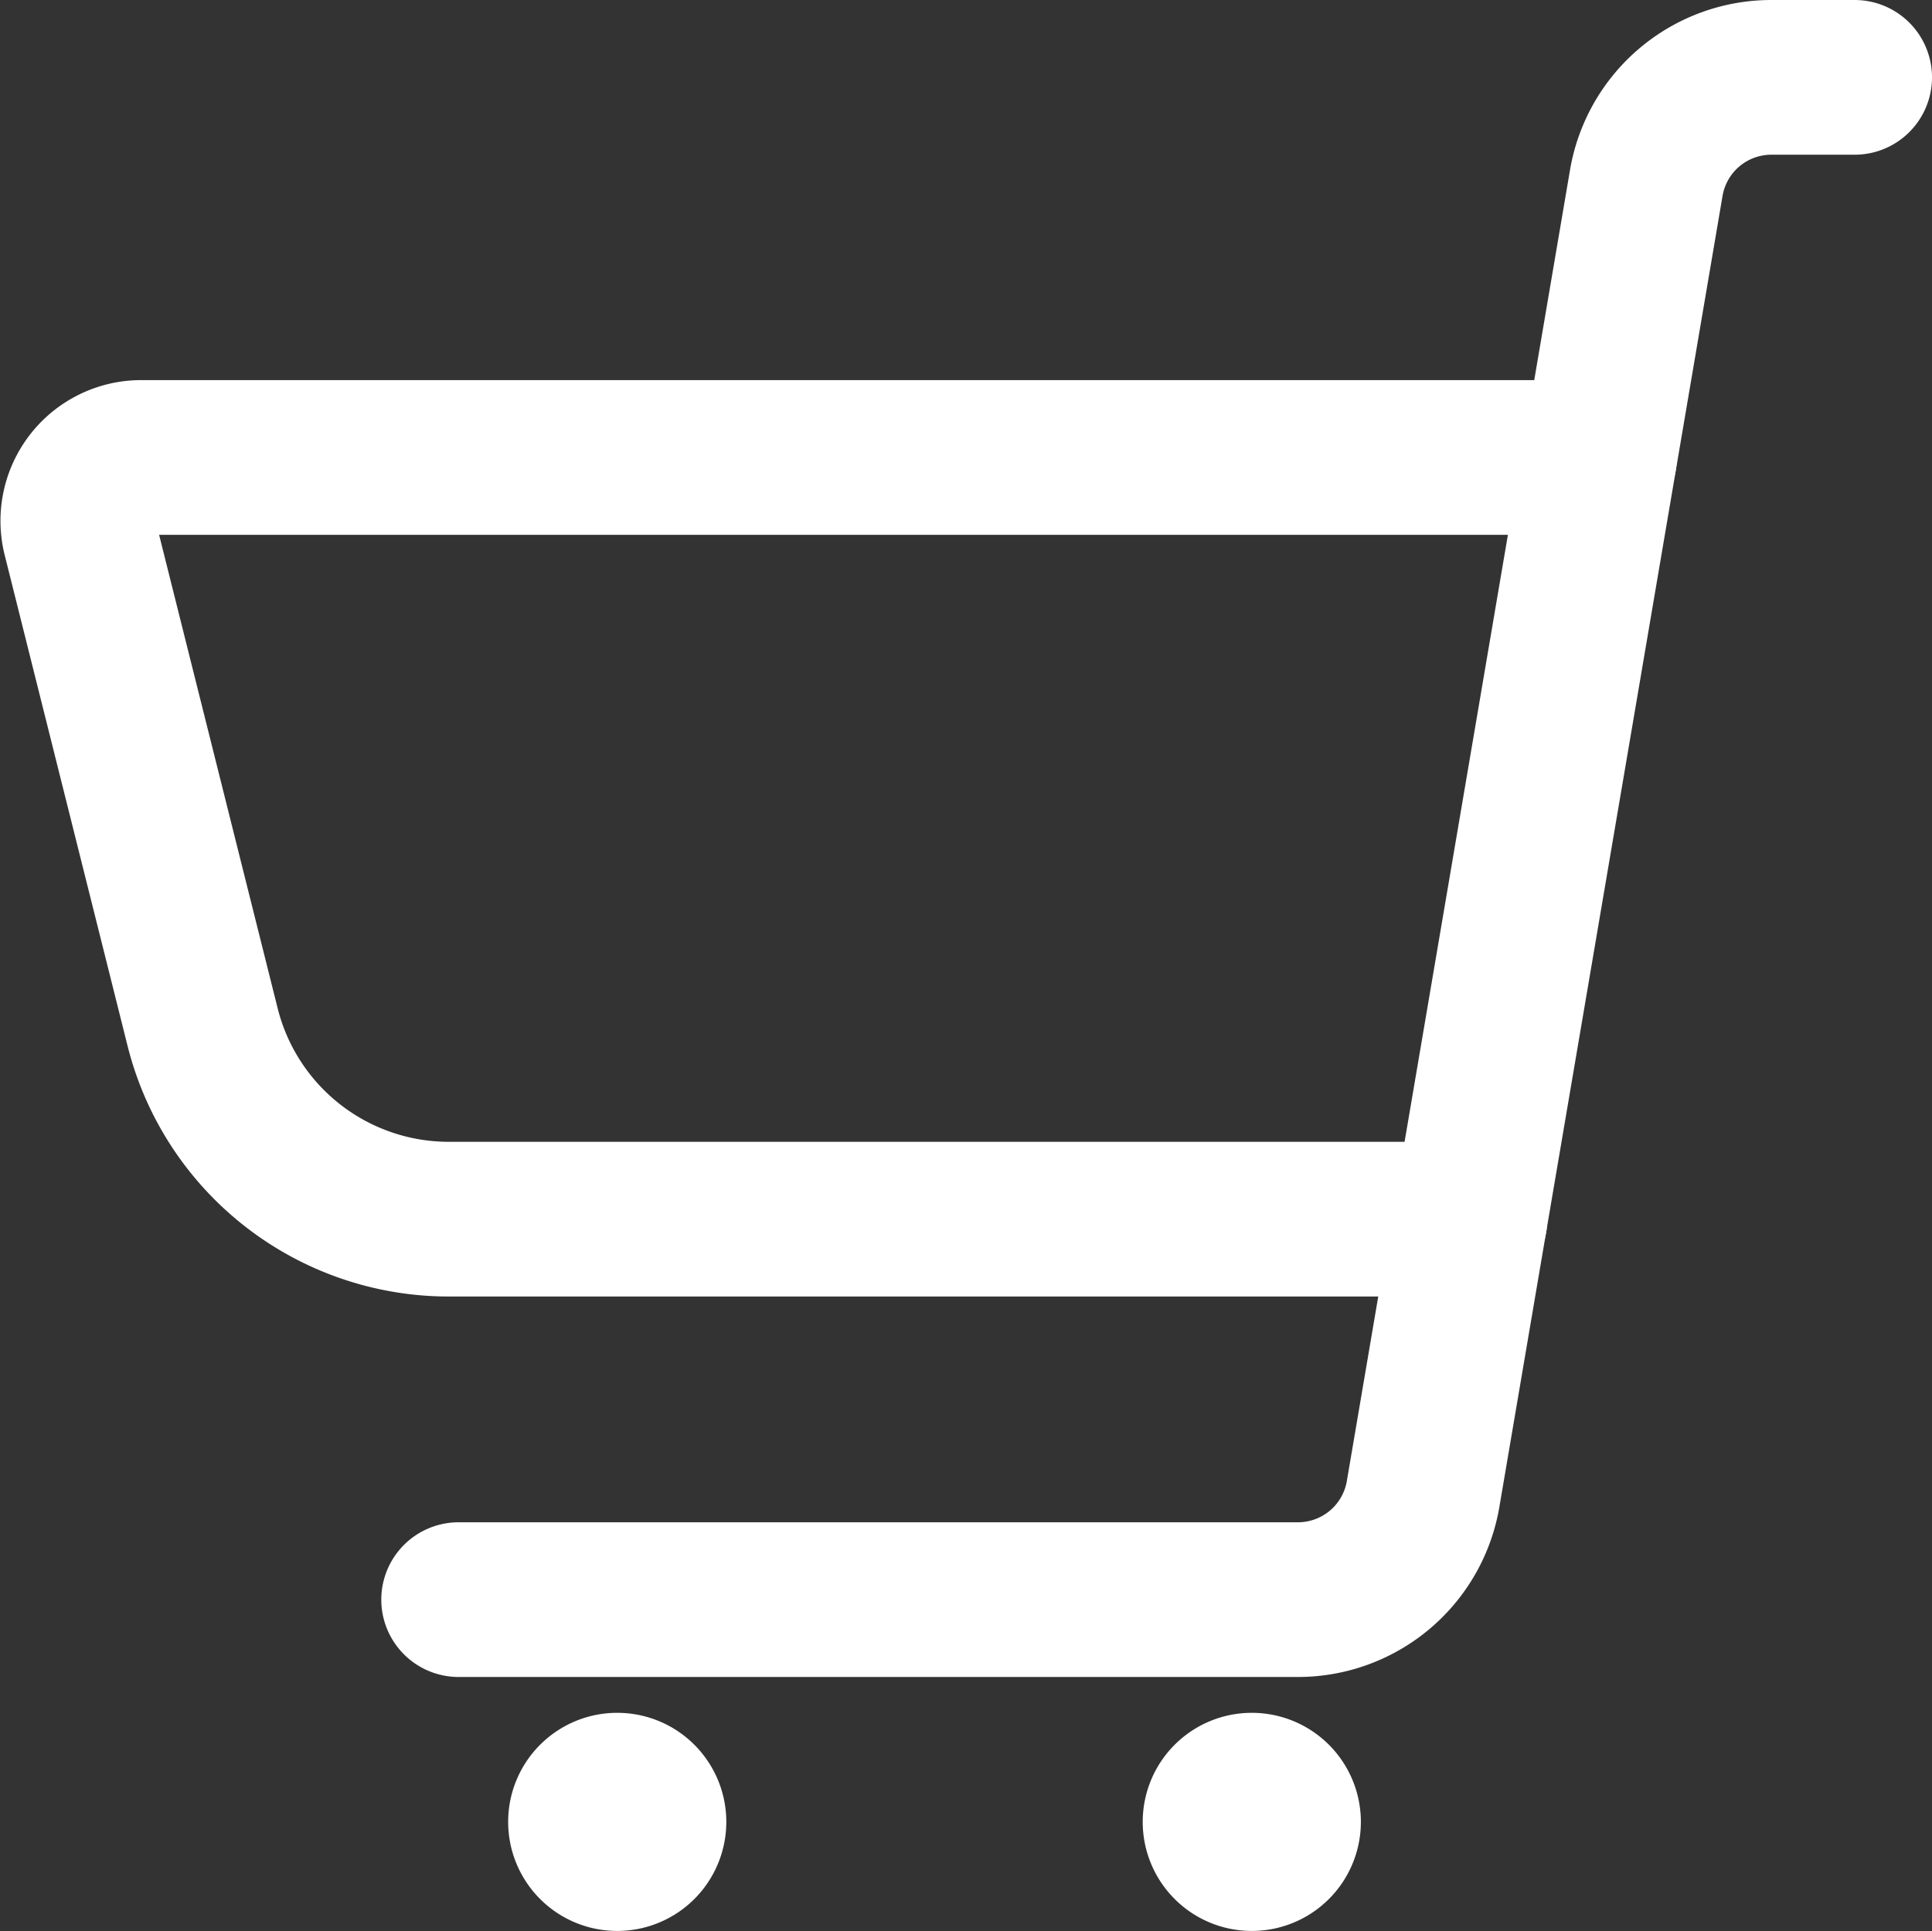 <svg xmlns="http://www.w3.org/2000/svg" width="37.461" height="37.446" viewBox="0 0 37.461 37.446">
  <rect x="0" y="0" width="37.461" height="37.446" fill="#333333" stroke="none"/>
  <g id="streamline-icon-shopping-cart-1_140x140_1_" data-name="streamline-icon-shopping-cart-1@140x140 (1)" transform="translate(-7.238 -5.08)">
    <path id="Path_5" data-name="Path 5" d="M35,36.1H51.276A2.461,2.461,0,0,0,53.7,34.055L58.028,8.627A2.461,2.461,0,0,1,60.454,6.58h1.614" transform="translate(-18.869 0)" fill="none" stroke="#fff" stroke-linecap="round" stroke-linejoin="round" stroke-width="3"/>
    <path id="Path_6" data-name="Path 6" d="M44.365,124.687a.615.615,0,1,1-.615.615.615.615,0,0,1,.615-.615" transform="translate(-25.159 -84.892)" fill="none" stroke="#fff" stroke-linecap="round" stroke-linejoin="round" stroke-width="3"/>
    <path id="Path_7" data-name="Path 7" d="M88.115,124.687a.615.615,0,1,1-.615.615.615.615,0,0,1,.615-.615" transform="translate(-56.605 -84.892)" fill="none" stroke="#fff" stroke-linecap="round" stroke-linejoin="round" stroke-width="3"/>
    <path id="Path_8" data-name="Path 8" d="M35.74,47.56h-19.8a4.921,4.921,0,0,1-4.774-3.727L8.784,34.318a1.23,1.23,0,0,1,1.194-1.529H38.251" transform="translate(0 -18.838)" fill="none" stroke="#fff" stroke-linecap="round" stroke-linejoin="round" stroke-width="3"/>
  </g>
</svg>

